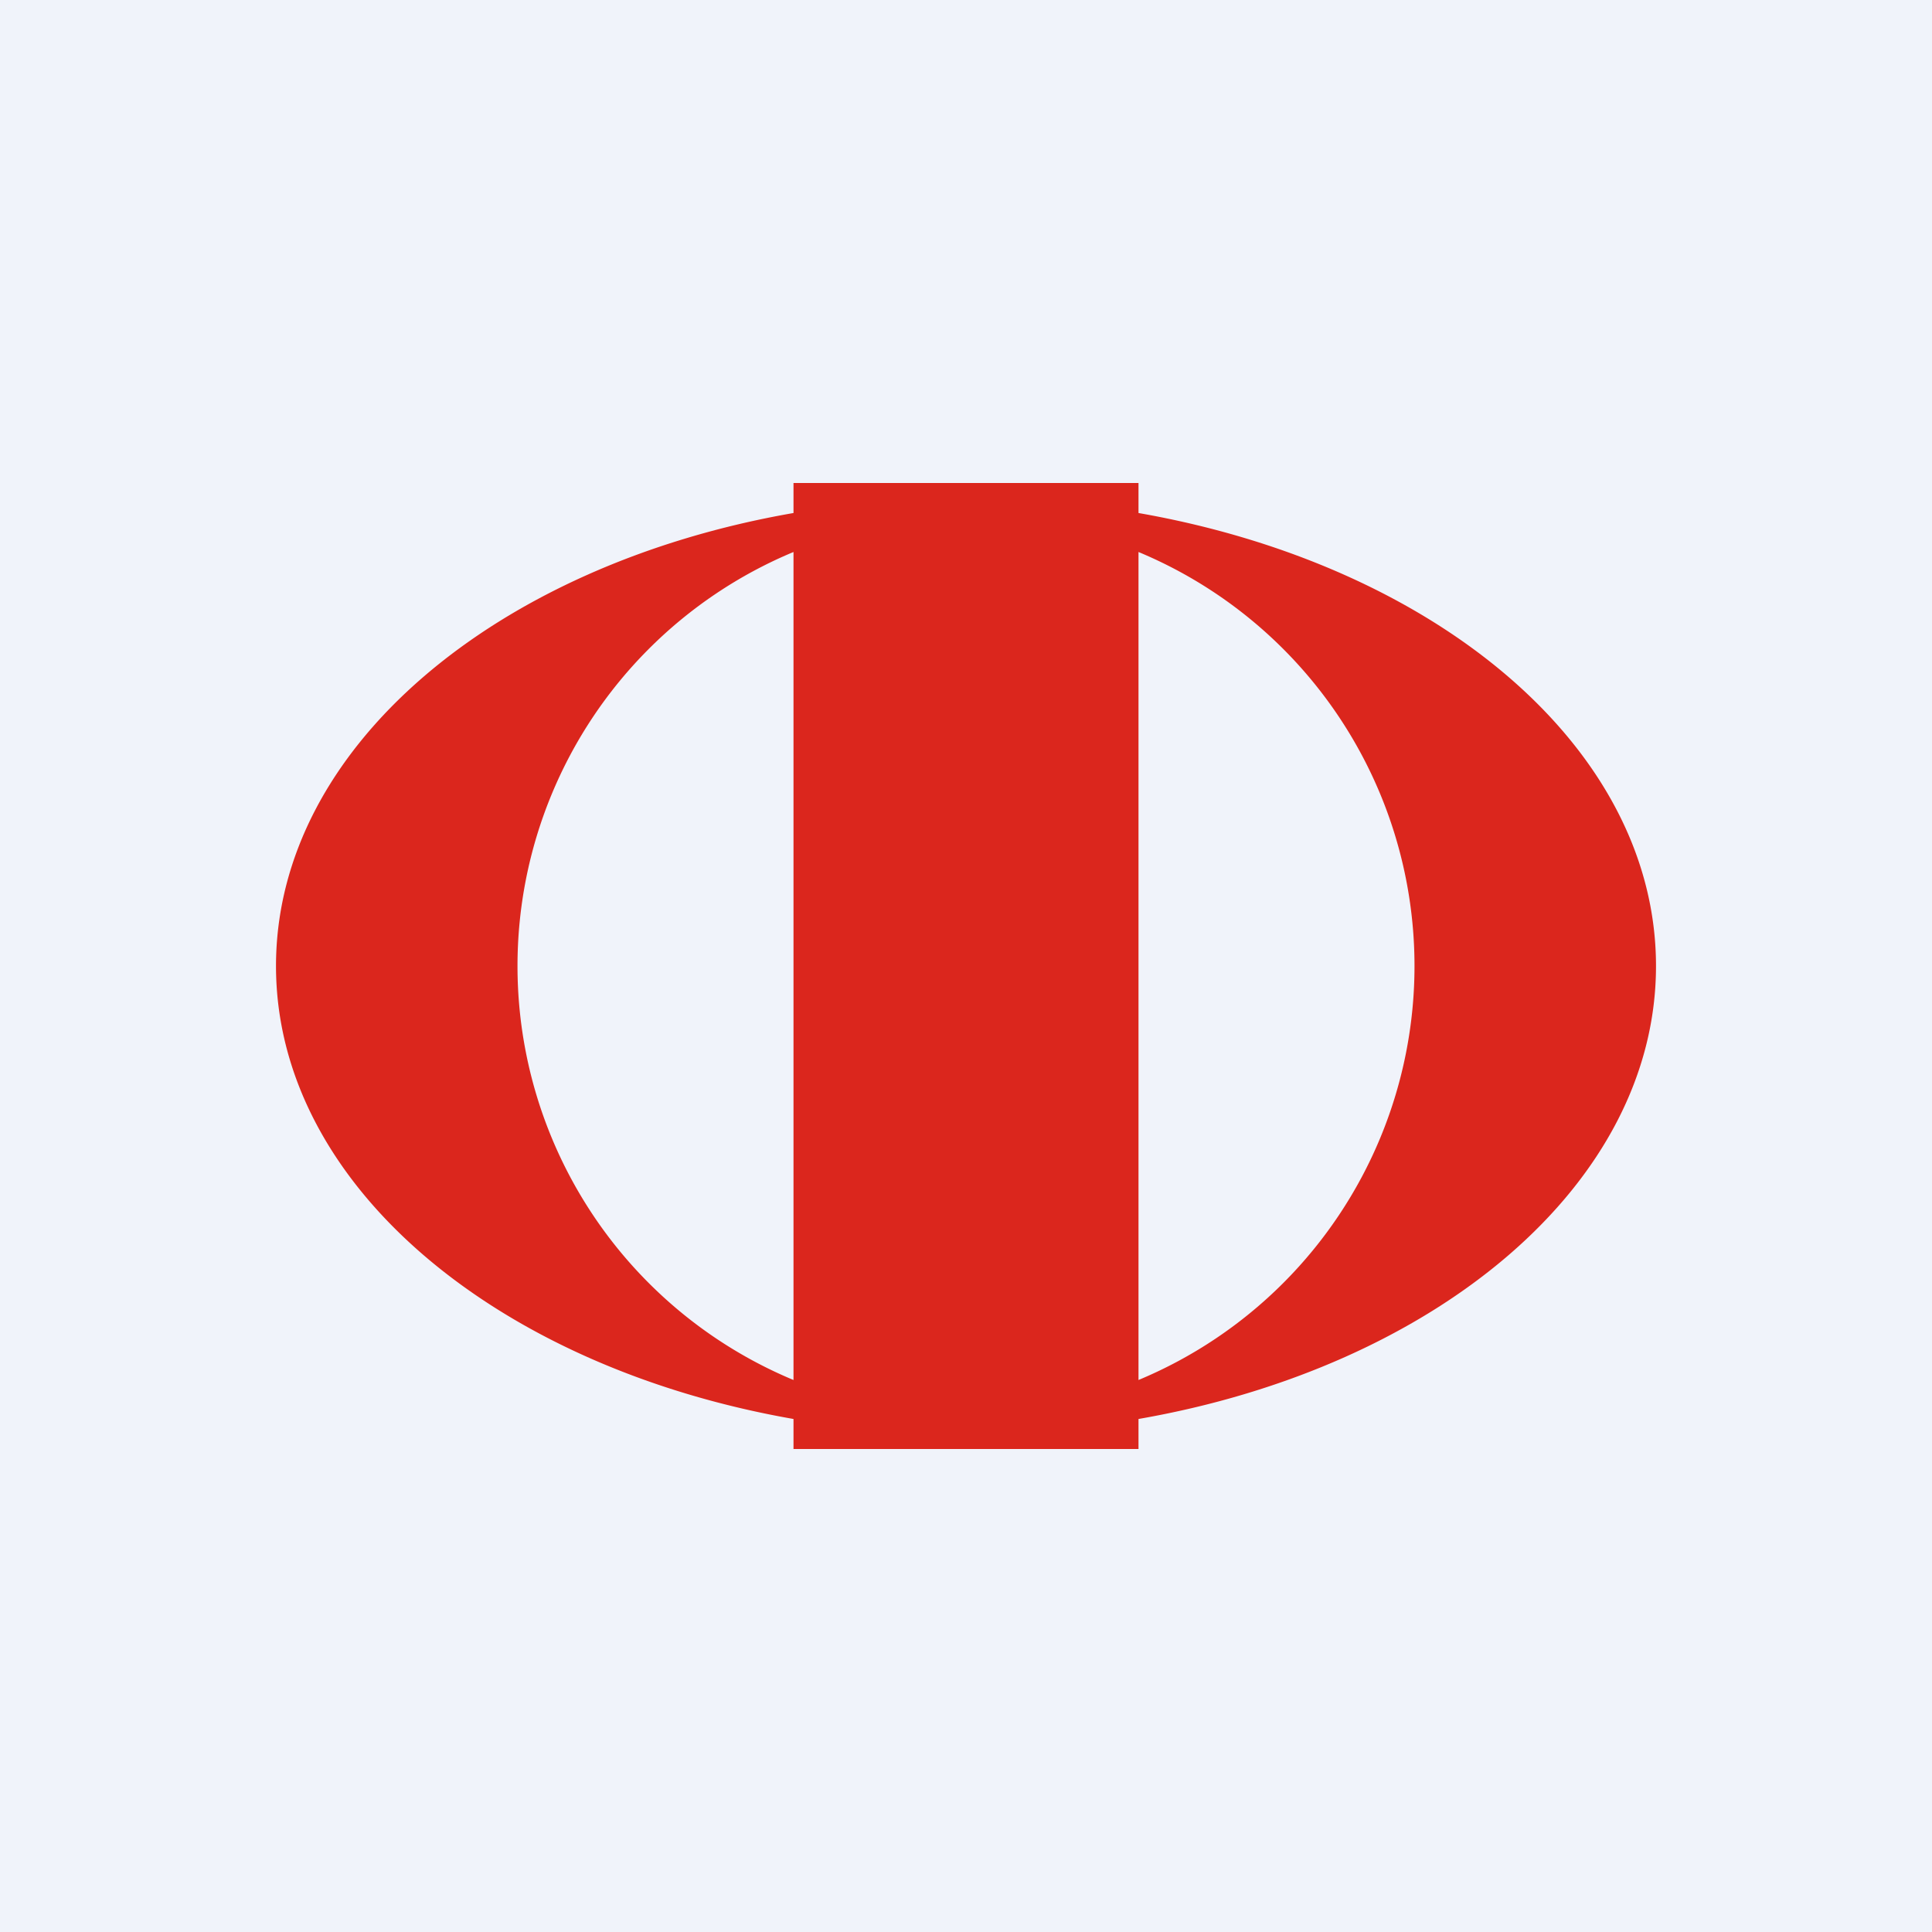 <svg width="56" height="56" viewBox="0 0 56 56" xmlns="http://www.w3.org/2000/svg"><path fill="#F0F3FA" d="M0 0h56v56H0z"/><path fill-rule="evenodd" d="M33 14H23v.87C14.37 16.37 8 21.68 8 28c0 6.32 6.37 11.62 15 13.13V42h10v-.87c8.63-1.5 15-6.81 15-13.13 0-6.32-6.37-11.62-15-13.13V14Zm-10 2a13 13 0 0 0 0 24V16Zm10 24V16a13 13 0 0 1 0 24Z" fill="#DB261D"/></svg>